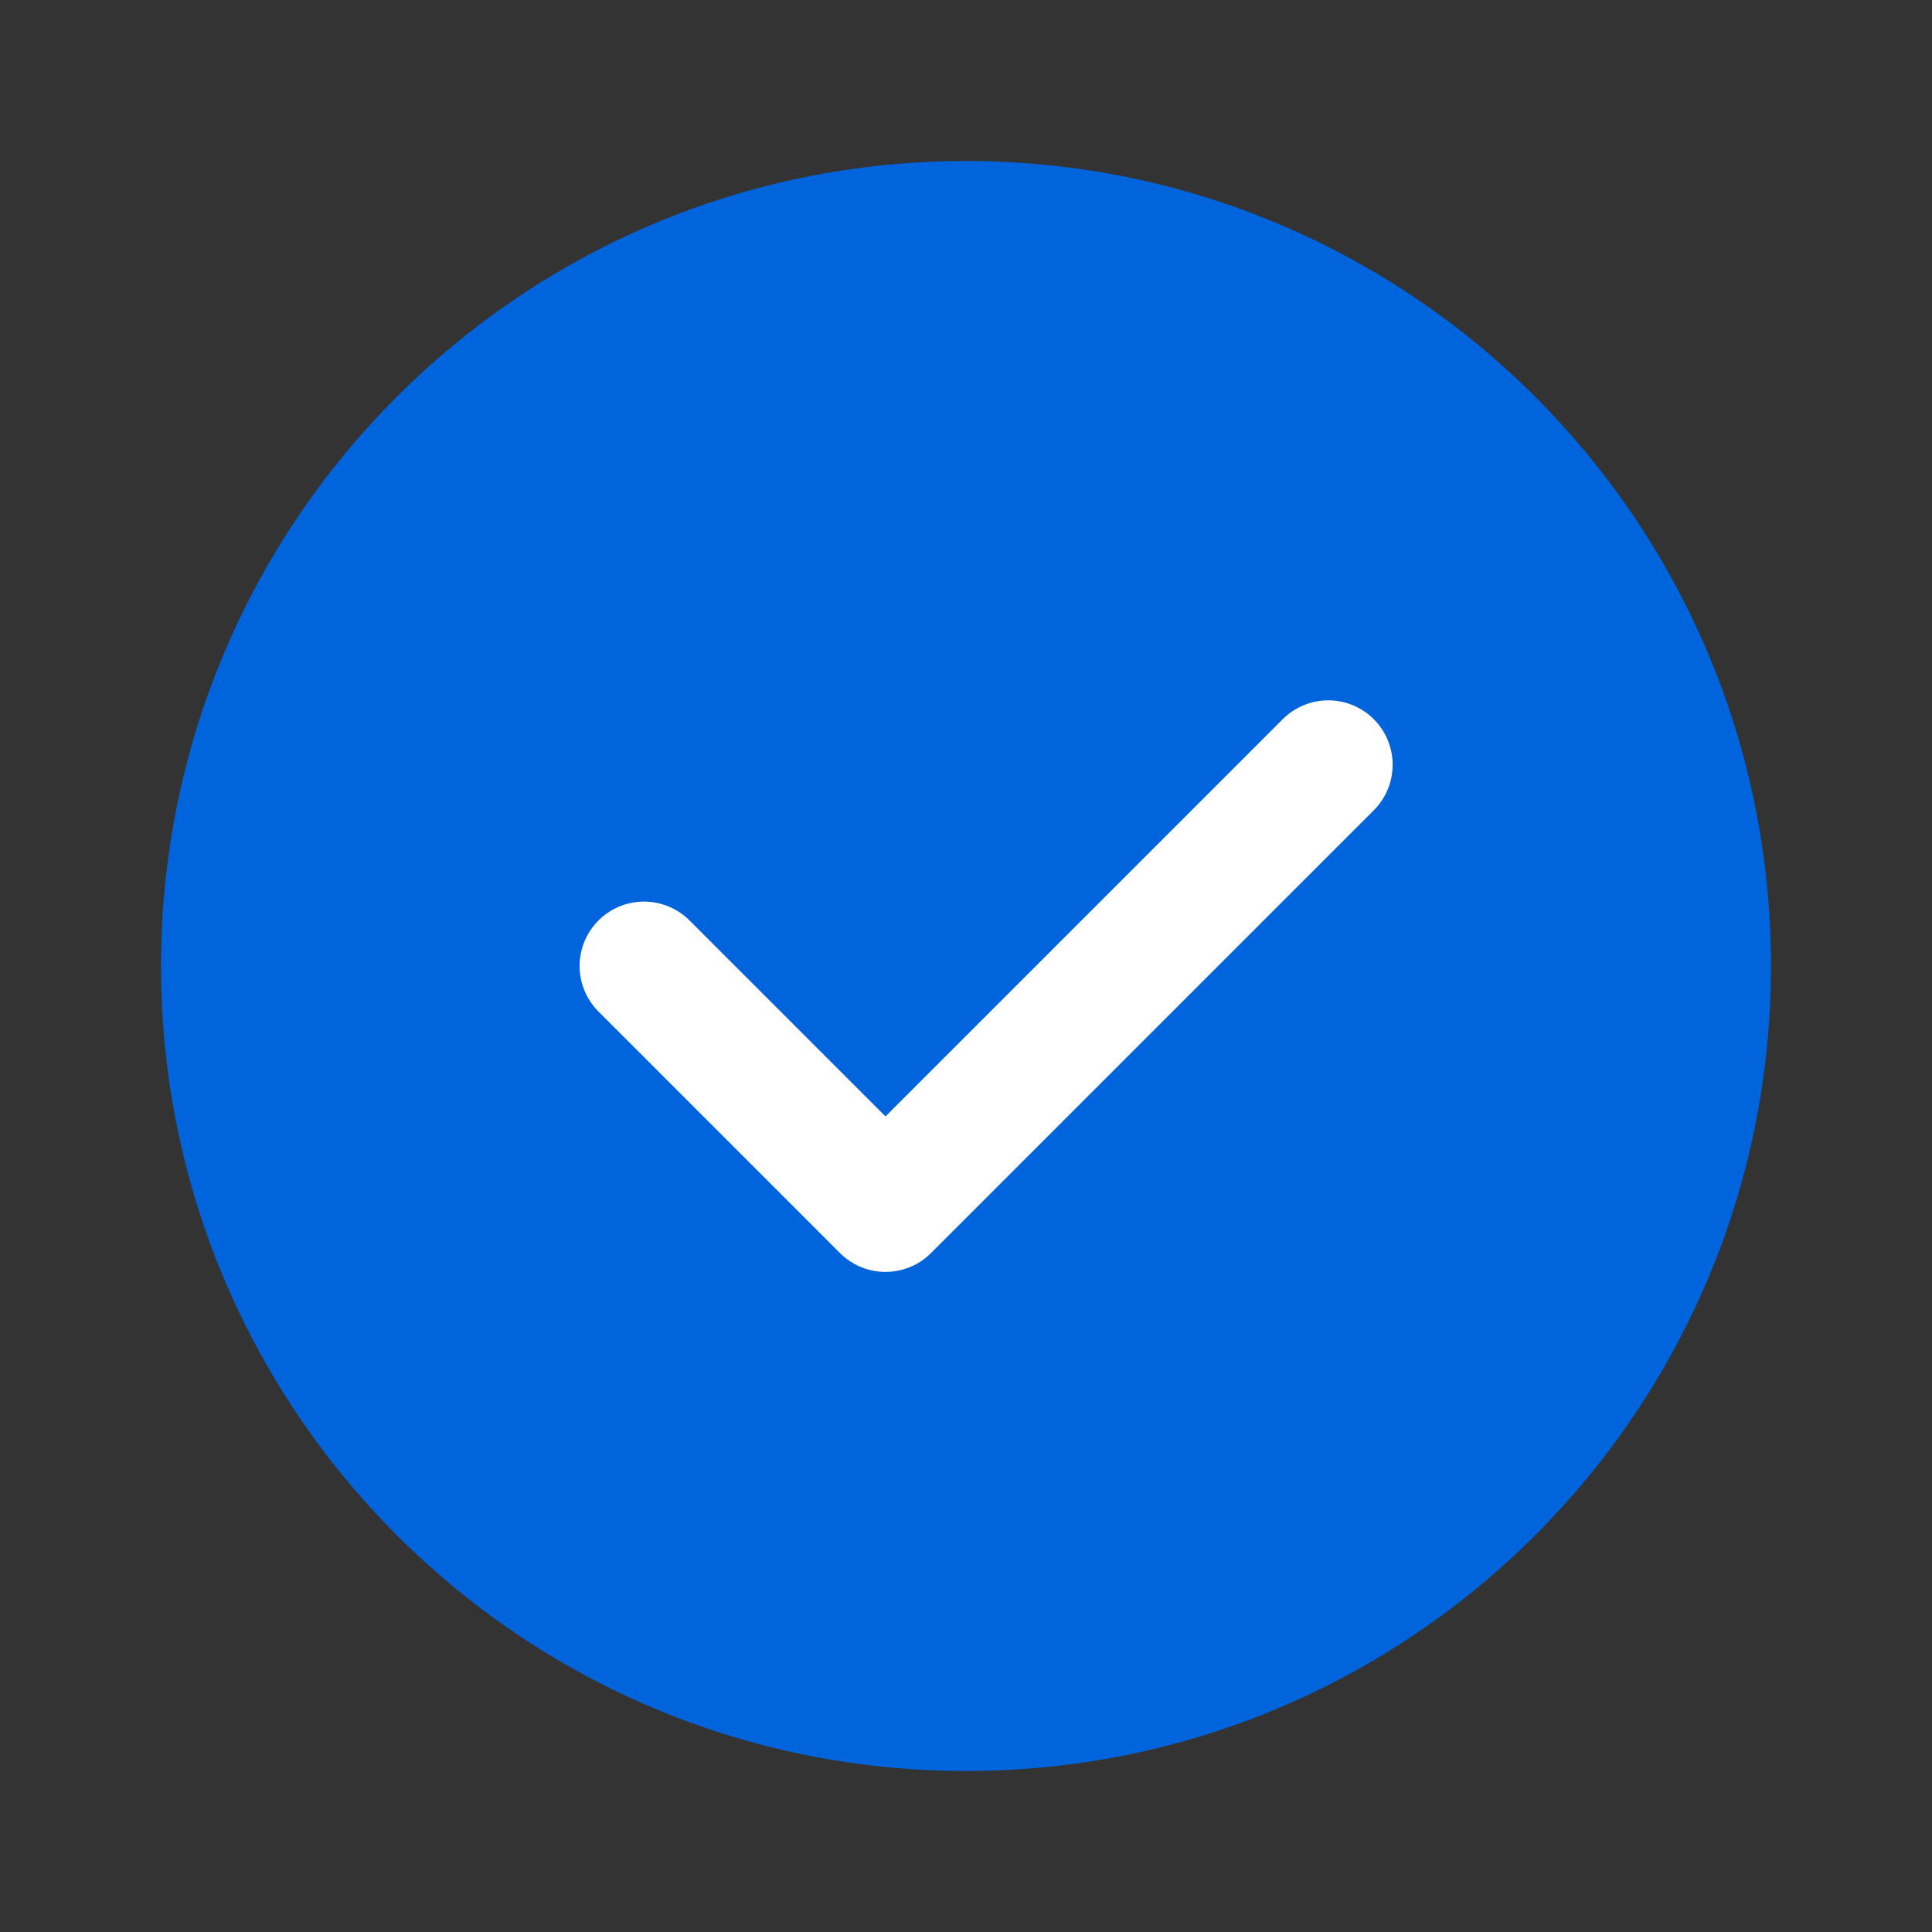 <svg width="30" height="30" viewBox="0 0 30 30" fill="none" xmlns="http://www.w3.org/2000/svg">
<rect x="0" y="0" width="30" height="30" fill="#333333" stroke="none"/>
<g clip-path="url(#clip0_655_892)">
<path fill-rule="evenodd" clip-rule="evenodd" d="M27.5 15C27.5 8.096 21.904 2.5 15 2.5C8.096 2.5 2.5 8.096 2.5 15C2.5 21.904 8.096 27.5 15 27.5C21.904 27.5 27.5 21.904 27.5 15Z" fill="#0064DC"/>
<path d="M20.625 11.875L13.75 18.75L10 15" stroke="white" stroke-width="2" stroke-linecap="round" stroke-linejoin="round"/>
</g>
<defs>
<clipPath id="clip0_655_892">
<rect width="30" height="30" fill="white"/>
</clipPath>
</defs>
</svg>
